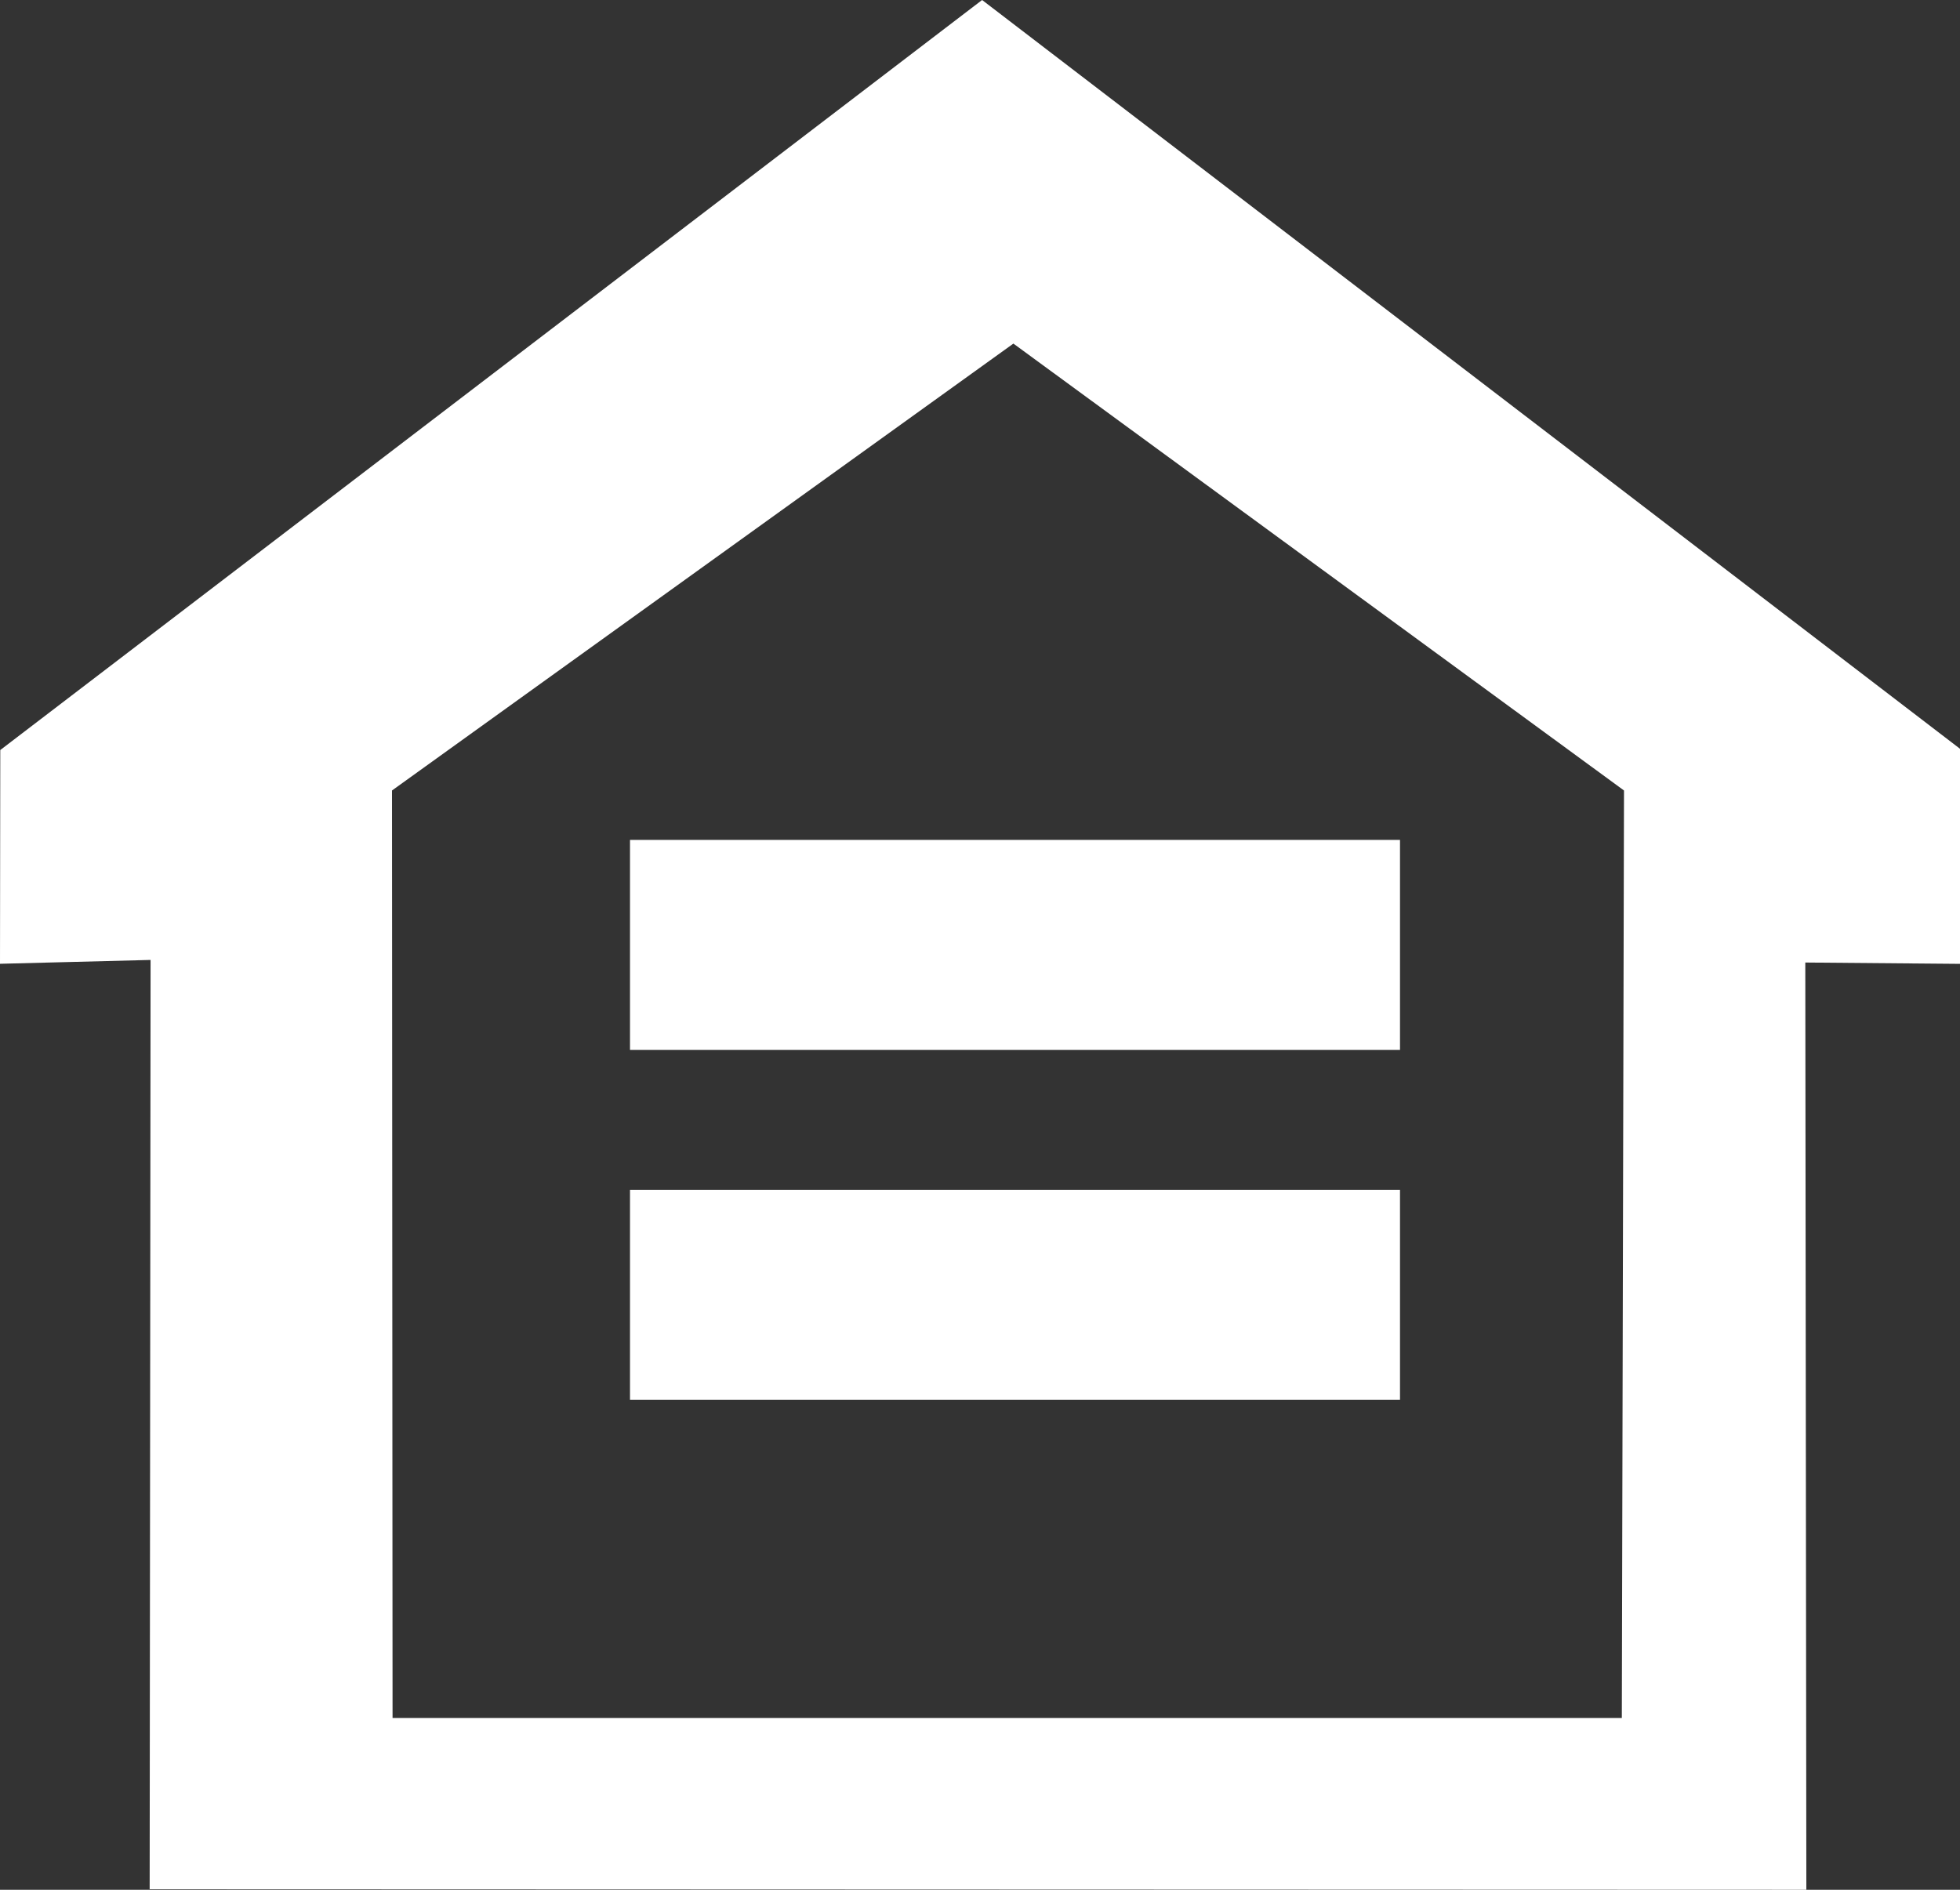 <svg xmlns="http://www.w3.org/2000/svg" width="28" height="27" viewBox="0 0 28 27"><rect x="0" y="0" width="28" height="27" fill="#333333" stroke="none"/><g><g><path fill="#fff" d="M23.2 11.294l-.031 13.252H5.608L5.6 11.294l8.877-6.385zM25.805 27l-.015-13.248 2.21.019v-3.073L14.03 0 .004 10.716 0 13.77l2.151-.055-.013 13.277L25.804 27z"/></g><g><path fill="#fff" d="M9 15h11v-3H9z"/></g><g><path fill="#fff" d="M9 20h11v-3H9z"/></g></g></svg>